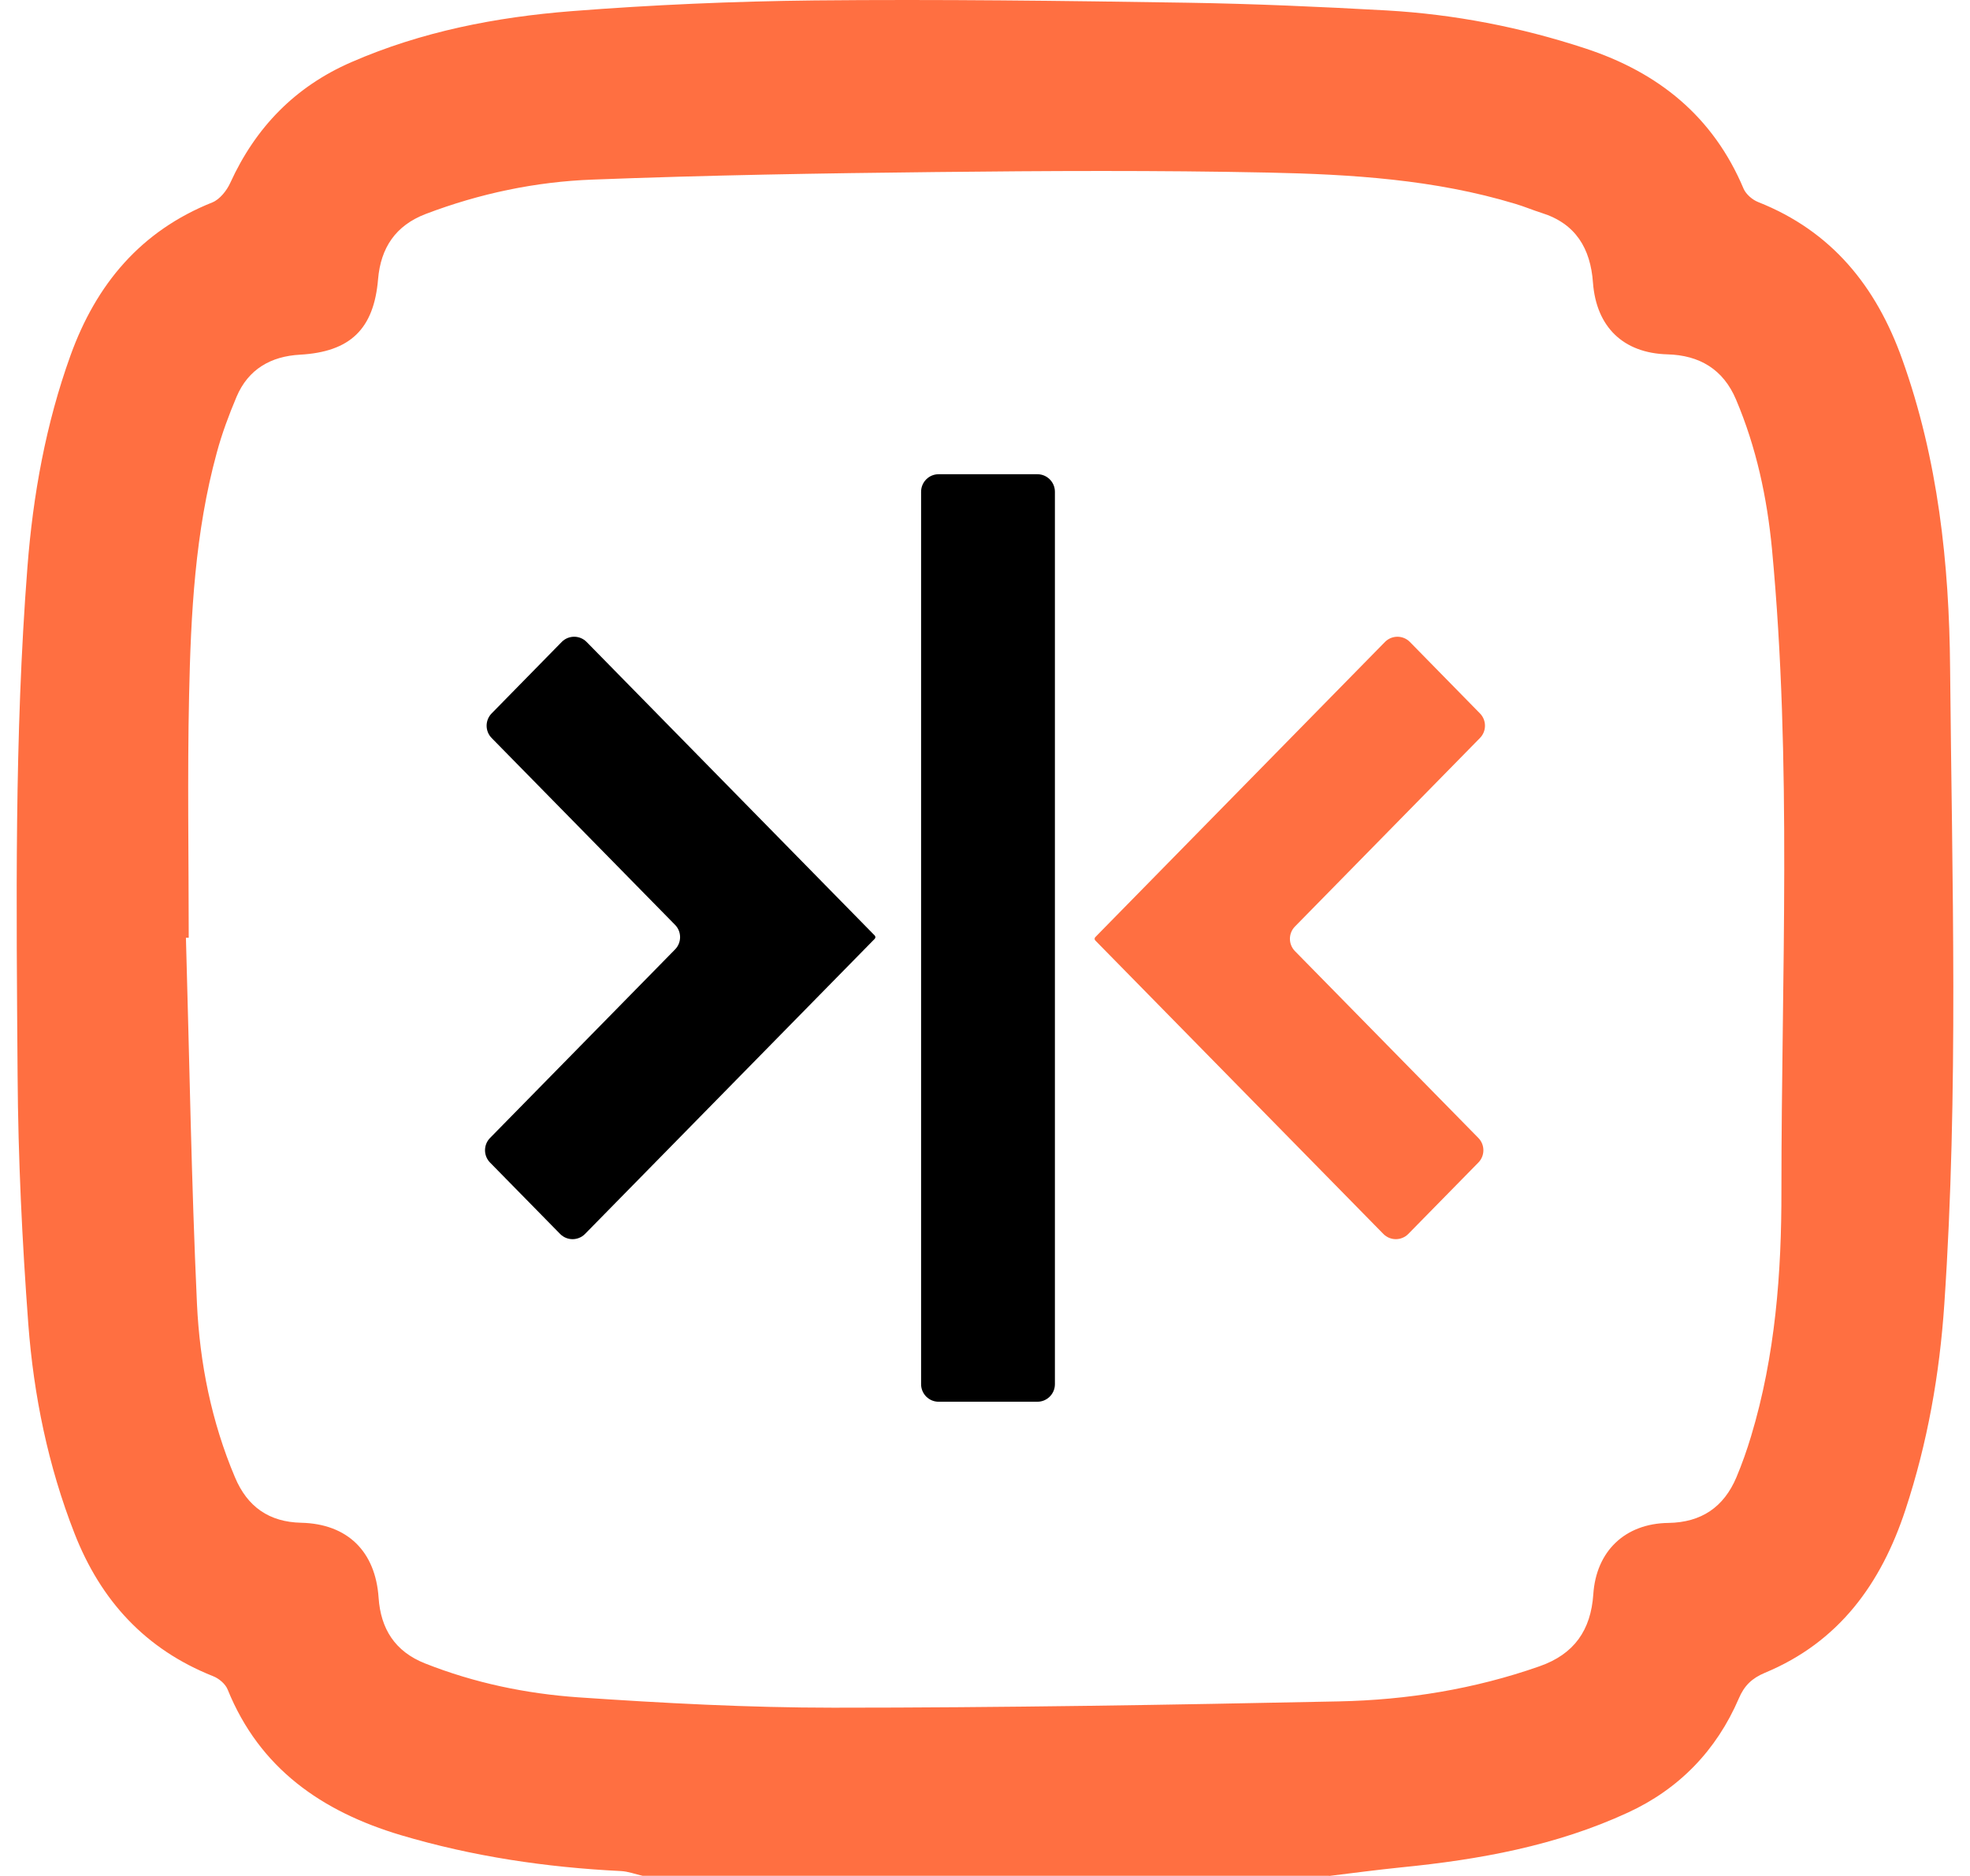 <svg width="105" height="100" viewBox="0 0 105 100" fill="none" xmlns="http://www.w3.org/2000/svg">
<path d="M55.292 25.279H50.028C49.512 25.279 49.094 25.698 49.094 26.215V73.785C49.094 74.302 49.512 74.721 50.028 74.721H55.292C55.808 74.721 56.226 74.302 56.226 73.785V26.215C56.226 25.698 55.808 25.279 55.292 25.279Z" fill="black"/>
<path d="M78.881 39.34C79.238 38.976 79.238 38.393 78.881 38.029L75.148 34.222C74.782 33.849 74.182 33.849 73.816 34.222L58.378 49.955C58.33 50.005 58.331 50.084 58.379 50.133L73.731 65.775C74.097 66.148 74.697 66.148 75.063 65.775L78.796 61.971C79.153 61.607 79.153 61.024 78.796 60.66L69.02 50.7C68.663 50.336 68.663 49.753 69.02 49.389L78.881 39.34Z" fill="#FF6F41"/>
<path d="M31.268 34.222C30.903 33.849 30.303 33.849 29.937 34.222L26.204 38.029C25.847 38.393 25.847 38.976 26.204 39.34L35.98 49.3C36.337 49.663 36.337 50.247 35.98 50.611L26.119 60.66C25.762 61.024 25.762 61.607 26.119 61.971L29.852 65.775C30.218 66.148 30.817 66.148 31.183 65.775L46.622 50.045C46.669 49.995 46.669 49.916 46.621 49.867L31.268 34.222Z" fill="black"/>
<path d="M70.844 99.991H34.248C33.865 99.906 33.483 99.757 33.09 99.738C29.104 99.542 25.192 98.962 21.355 97.821C17.164 96.567 13.84 94.276 12.132 90.058C12.01 89.758 11.665 89.468 11.348 89.347C7.753 87.916 5.373 85.325 3.972 81.743C2.563 78.141 1.797 74.391 1.508 70.575C1.181 66.169 0.966 61.745 0.938 57.331C0.873 48.295 0.761 39.26 1.461 30.244C1.76 26.381 2.441 22.602 3.758 18.945C5.13 15.147 7.501 12.313 11.319 10.789C11.712 10.63 12.085 10.162 12.272 9.75C13.625 6.785 15.735 4.616 18.723 3.315C22.476 1.679 26.434 0.912 30.467 0.594C34.78 0.257 39.103 0.07 43.416 0.023C50.035 -0.042 56.663 0.042 63.291 0.145C66.83 0.201 70.368 0.36 73.906 0.556C77.51 0.762 81.039 1.445 84.484 2.577C88.395 3.858 91.308 6.206 92.932 10.059C93.063 10.358 93.399 10.648 93.707 10.77C97.628 12.323 99.999 15.259 101.39 19.16C103.295 24.482 103.892 30.028 103.939 35.593C104.042 46.902 104.397 58.219 103.631 69.518C103.379 73.259 102.735 76.916 101.559 80.48C100.261 84.427 98.011 87.532 94.071 89.169C93.38 89.459 92.97 89.852 92.68 90.534C91.485 93.312 89.487 95.37 86.761 96.624C82.934 98.391 78.845 99.13 74.681 99.542C73.402 99.673 72.123 99.841 70.835 100L70.844 99.991ZM10.087 49.988C10.031 49.988 9.966 49.988 9.91 49.988C10.097 56.489 10.199 62.998 10.498 69.499C10.647 72.67 11.273 75.794 12.524 78.749C13.187 80.33 14.354 81.135 16.053 81.172C18.517 81.228 20.011 82.697 20.179 85.166C20.291 86.821 21.047 88.037 22.662 88.673C25.286 89.711 28.03 90.282 30.822 90.478C35.34 90.787 39.877 91.03 44.415 91.03C53.396 91.03 62.386 90.881 71.367 90.694C75.008 90.619 78.593 90.039 82.056 88.823C83.905 88.177 84.792 86.896 84.922 84.988C85.072 82.697 86.603 81.209 88.927 81.181C90.682 81.153 91.877 80.34 92.55 78.749C92.848 78.039 93.11 77.3 93.334 76.551C94.622 72.277 94.958 67.853 94.949 63.447C94.949 52.055 95.518 40.644 94.445 29.261C94.183 26.53 93.614 23.855 92.531 21.302C91.849 19.684 90.58 18.935 88.871 18.889C86.519 18.823 85.081 17.43 84.904 15.063C84.773 13.249 83.989 11.92 82.168 11.35C81.692 11.2 81.235 11.004 80.759 10.864C76.464 9.563 72.02 9.292 67.586 9.199C61.686 9.077 55.776 9.105 49.867 9.171C43.78 9.236 37.684 9.339 31.597 9.573C28.553 9.685 25.566 10.312 22.69 11.406C21.075 12.023 20.291 13.22 20.151 14.885C19.927 17.542 18.667 18.758 15.987 18.907C14.447 18.991 13.233 19.674 12.608 21.152C12.197 22.125 11.824 23.126 11.553 24.136C10.395 28.373 10.171 32.722 10.078 37.081C9.984 41.383 10.059 45.686 10.059 49.988H10.087Z" fill="#FF6F41"/>
</svg>
